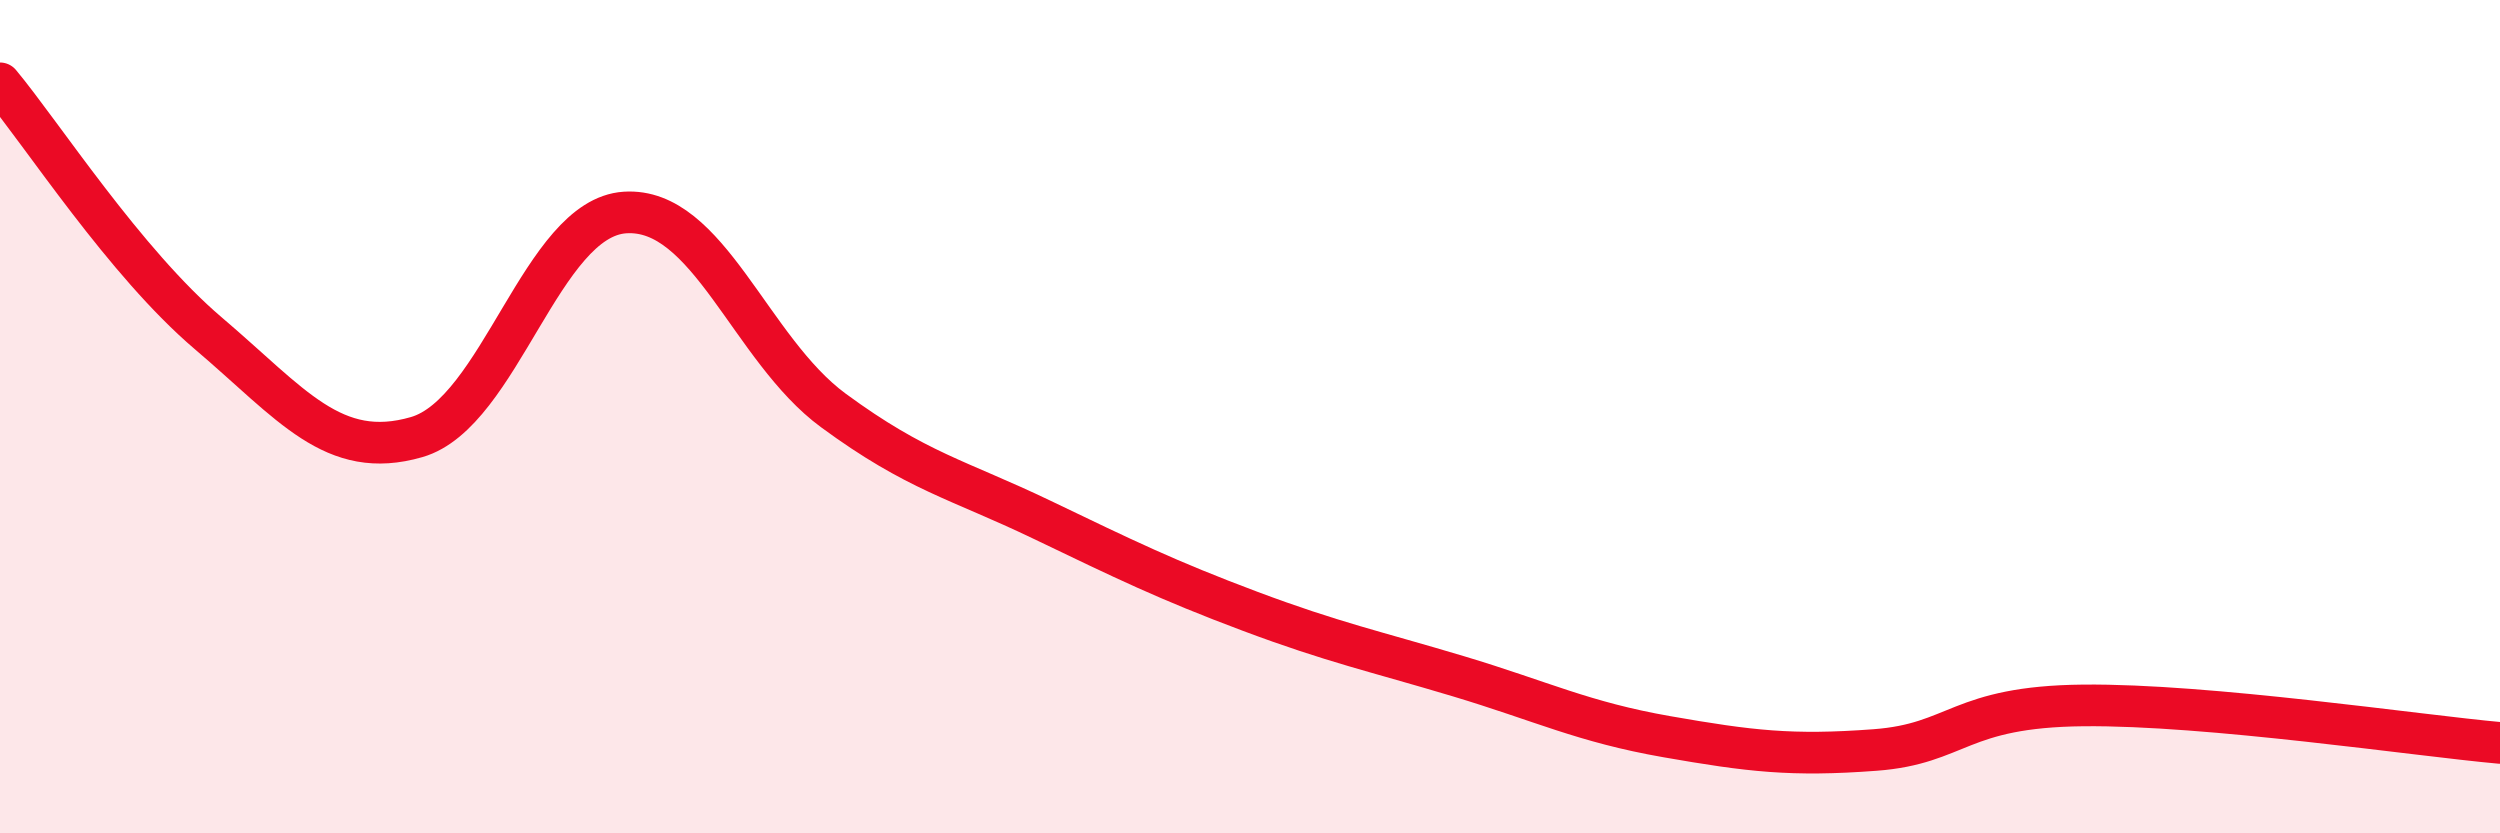 
    <svg width="60" height="20" viewBox="0 0 60 20" xmlns="http://www.w3.org/2000/svg">
      <path
        d="M 0,2 C 1,3.2 3,6.3 5,8 C 7,9.7 8,11.07 10,10.49 C 12,9.91 13,5.23 15,5.1 C 17,4.97 18,8.38 20,9.85 C 22,11.32 23,11.51 25,12.47 C 27,13.43 28,13.92 30,14.67 C 32,15.42 33,15.63 35,16.23 C 37,16.83 38,17.33 40,17.68 C 42,18.03 43,18.15 45,18 C 47,17.85 47,16.96 50,16.93 C 53,16.9 58,17.65 60,17.83L60 20L0 20Z"
        fill="#EB0A25"
        opacity="0.1"
        stroke-linecap="round"
        stroke-linejoin="round"
      />
      <path
        d="M 0,2 C 1,3.2 3,6.3 5,8 C 7,9.7 8,11.07 10,10.49 C 12,9.91 13,5.23 15,5.1 C 17,4.97 18,8.38 20,9.85 C 22,11.32 23,11.51 25,12.47 C 27,13.43 28,13.92 30,14.67 C 32,15.42 33,15.63 35,16.23 C 37,16.83 38,17.33 40,17.68 C 42,18.03 43,18.15 45,18 C 47,17.85 47,16.96 50,16.93 C 53,16.9 58,17.65 60,17.83"
        stroke="#EB0A25"
        stroke-width="1"
        fill="none"
        stroke-linecap="round"
        stroke-linejoin="round"
      />
    </svg>
  